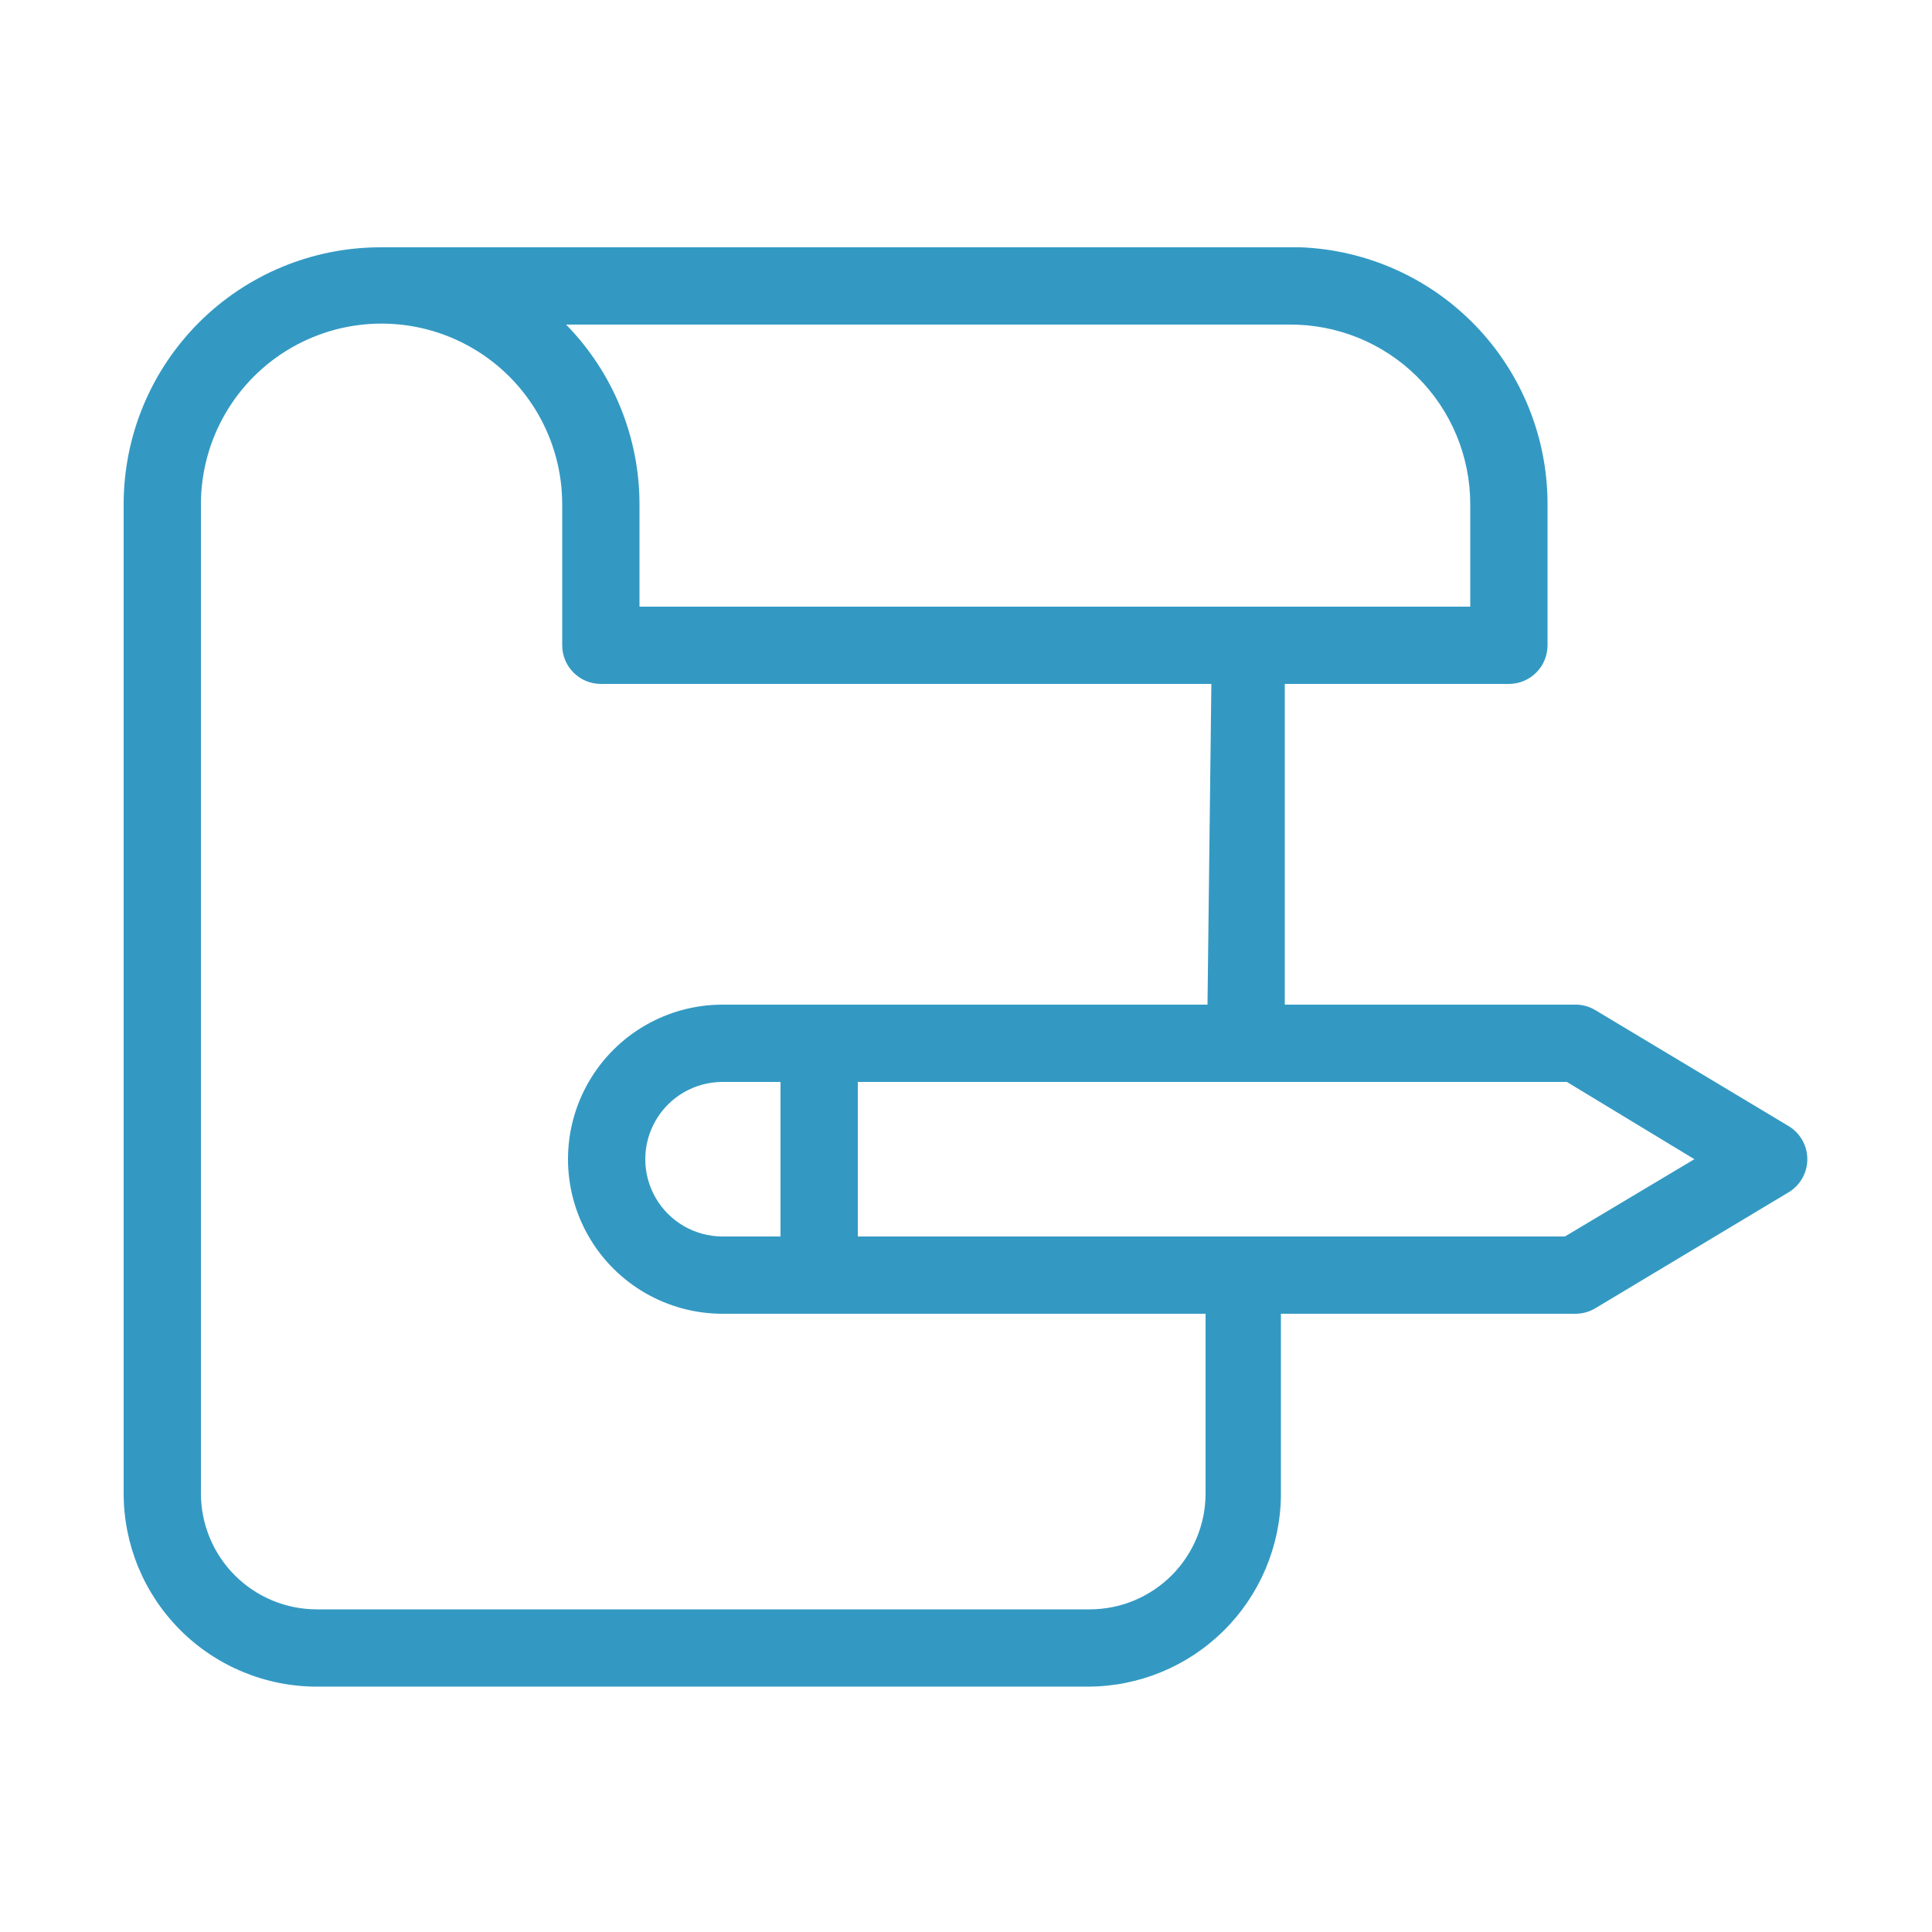 <?xml version="1.0" encoding="UTF-8"?>
<svg width="1200pt" height="1200pt" version="1.1" viewBox="0 0 1200 1200" xmlns="http://www.w3.org/2000/svg">
 <path d="m800.4 153.6h-564c-42.328 0-82.922 16.812-112.85 46.746-29.934 29.93-46.746 70.523-46.746 112.85v614.4c0 31.824 12.641 62.348 35.145 84.852 22.508 22.504 53.027 35.148 84.855 35.148h478.8c31.617 0 61.961-12.477 84.43-34.723s35.254-52.461 35.57-84.078v-112.8h183.6c4.25-0.117 8.391-1.359 12-3.602l120-72c7.062-4.375 11.359-12.09 11.359-20.398s-4.297-16.023-11.359-20.398l-120-72c-3.609-2.242-7.75-3.484-12-3.602h-181.2v-199.2h139.2c6.367 0 12.469-2.531 16.973-7.031 4.5-4.5 7.027-10.605 7.027-16.969v-87.602c0.031-41.309-15.957-81.02-44.605-110.79-28.645-29.762-67.715-47.262-108.99-48.812zm252 566.4-80.398 48h-439.2v-96h440.4zm-603.6 48c-17.148 0-32.996-9.148-41.57-24s-8.574-33.148 0-48 24.422-24 41.57-24h36v96zm301.2-144h-301.2c-34.297 0-65.992 18.297-83.141 48-17.148 29.703-17.148 66.297 0 96 17.148 29.703 48.844 48 83.141 48h300v111.6c0 19.094-7.586 37.406-21.09 50.91-13.5 13.504-31.816 21.09-50.91 21.09h-480c-19.098 0-37.41-7.586-50.914-21.09-13.5-13.504-21.086-31.816-21.086-50.91v-614.4c0-40.086 21.383-77.125 56.098-97.168 34.715-20.043 77.488-20.043 112.2 0 34.715 20.043 56.098 57.082 56.098 97.168v87.602c0 6.363 2.531 12.469 7.031 16.969s10.605 7.031 16.969 7.031h379.2zm163.2-310.8v63.602h-516v-63.602c-0.023-41.73-16.395-81.793-45.598-111.6h448.8c29.809-0.32 58.504 11.293 79.691 32.258 21.191 20.965 33.113 49.535 33.109 79.34z" fill="#3399c3"/>
</svg>
